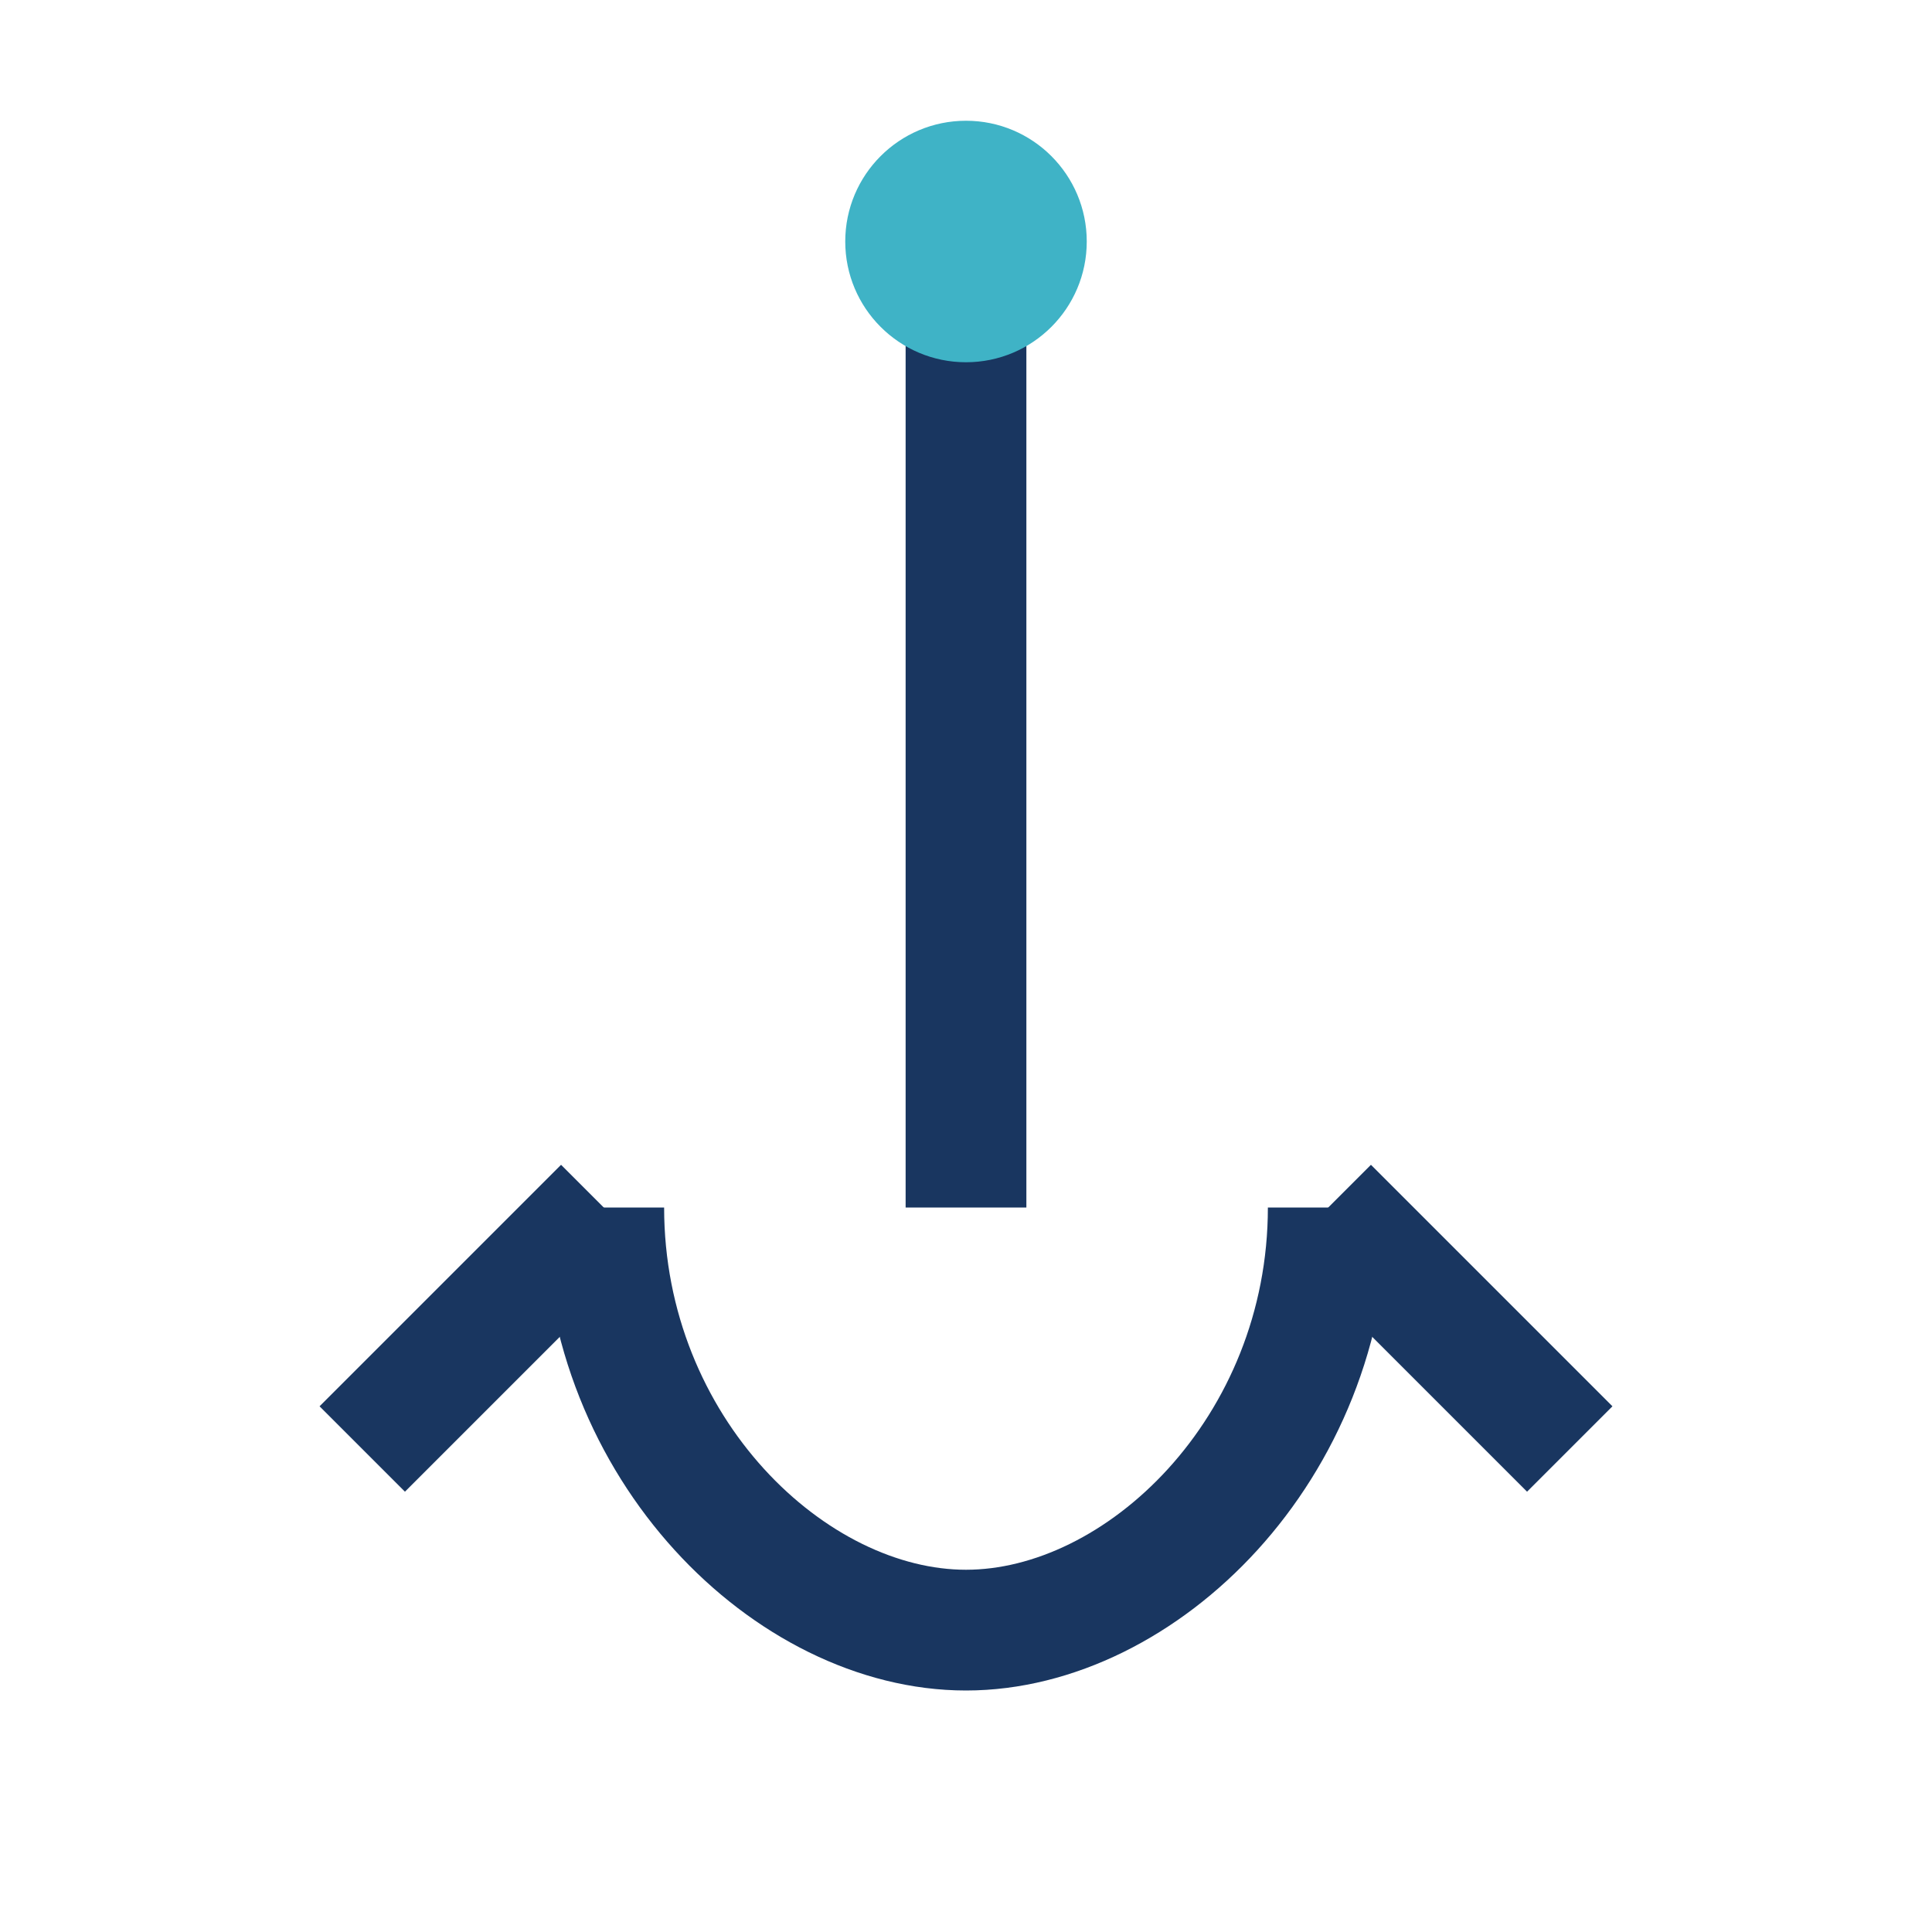 <?xml version="1.0" encoding="UTF-8"?>
<svg xmlns="http://www.w3.org/2000/svg" width="32" height="32" viewBox="0 0 32 32"><path d="M16 4v16m-6 0c0 4 3.1 7 6 7s6-3 6-7" stroke="#193660" stroke-width="2" fill="none"/><circle cx="16" cy="4" r="2" fill="#3FB3C6"/><path d="M10 20l-4 4m16-4l4 4" stroke="#193660" stroke-width="2" fill="none"/></svg>